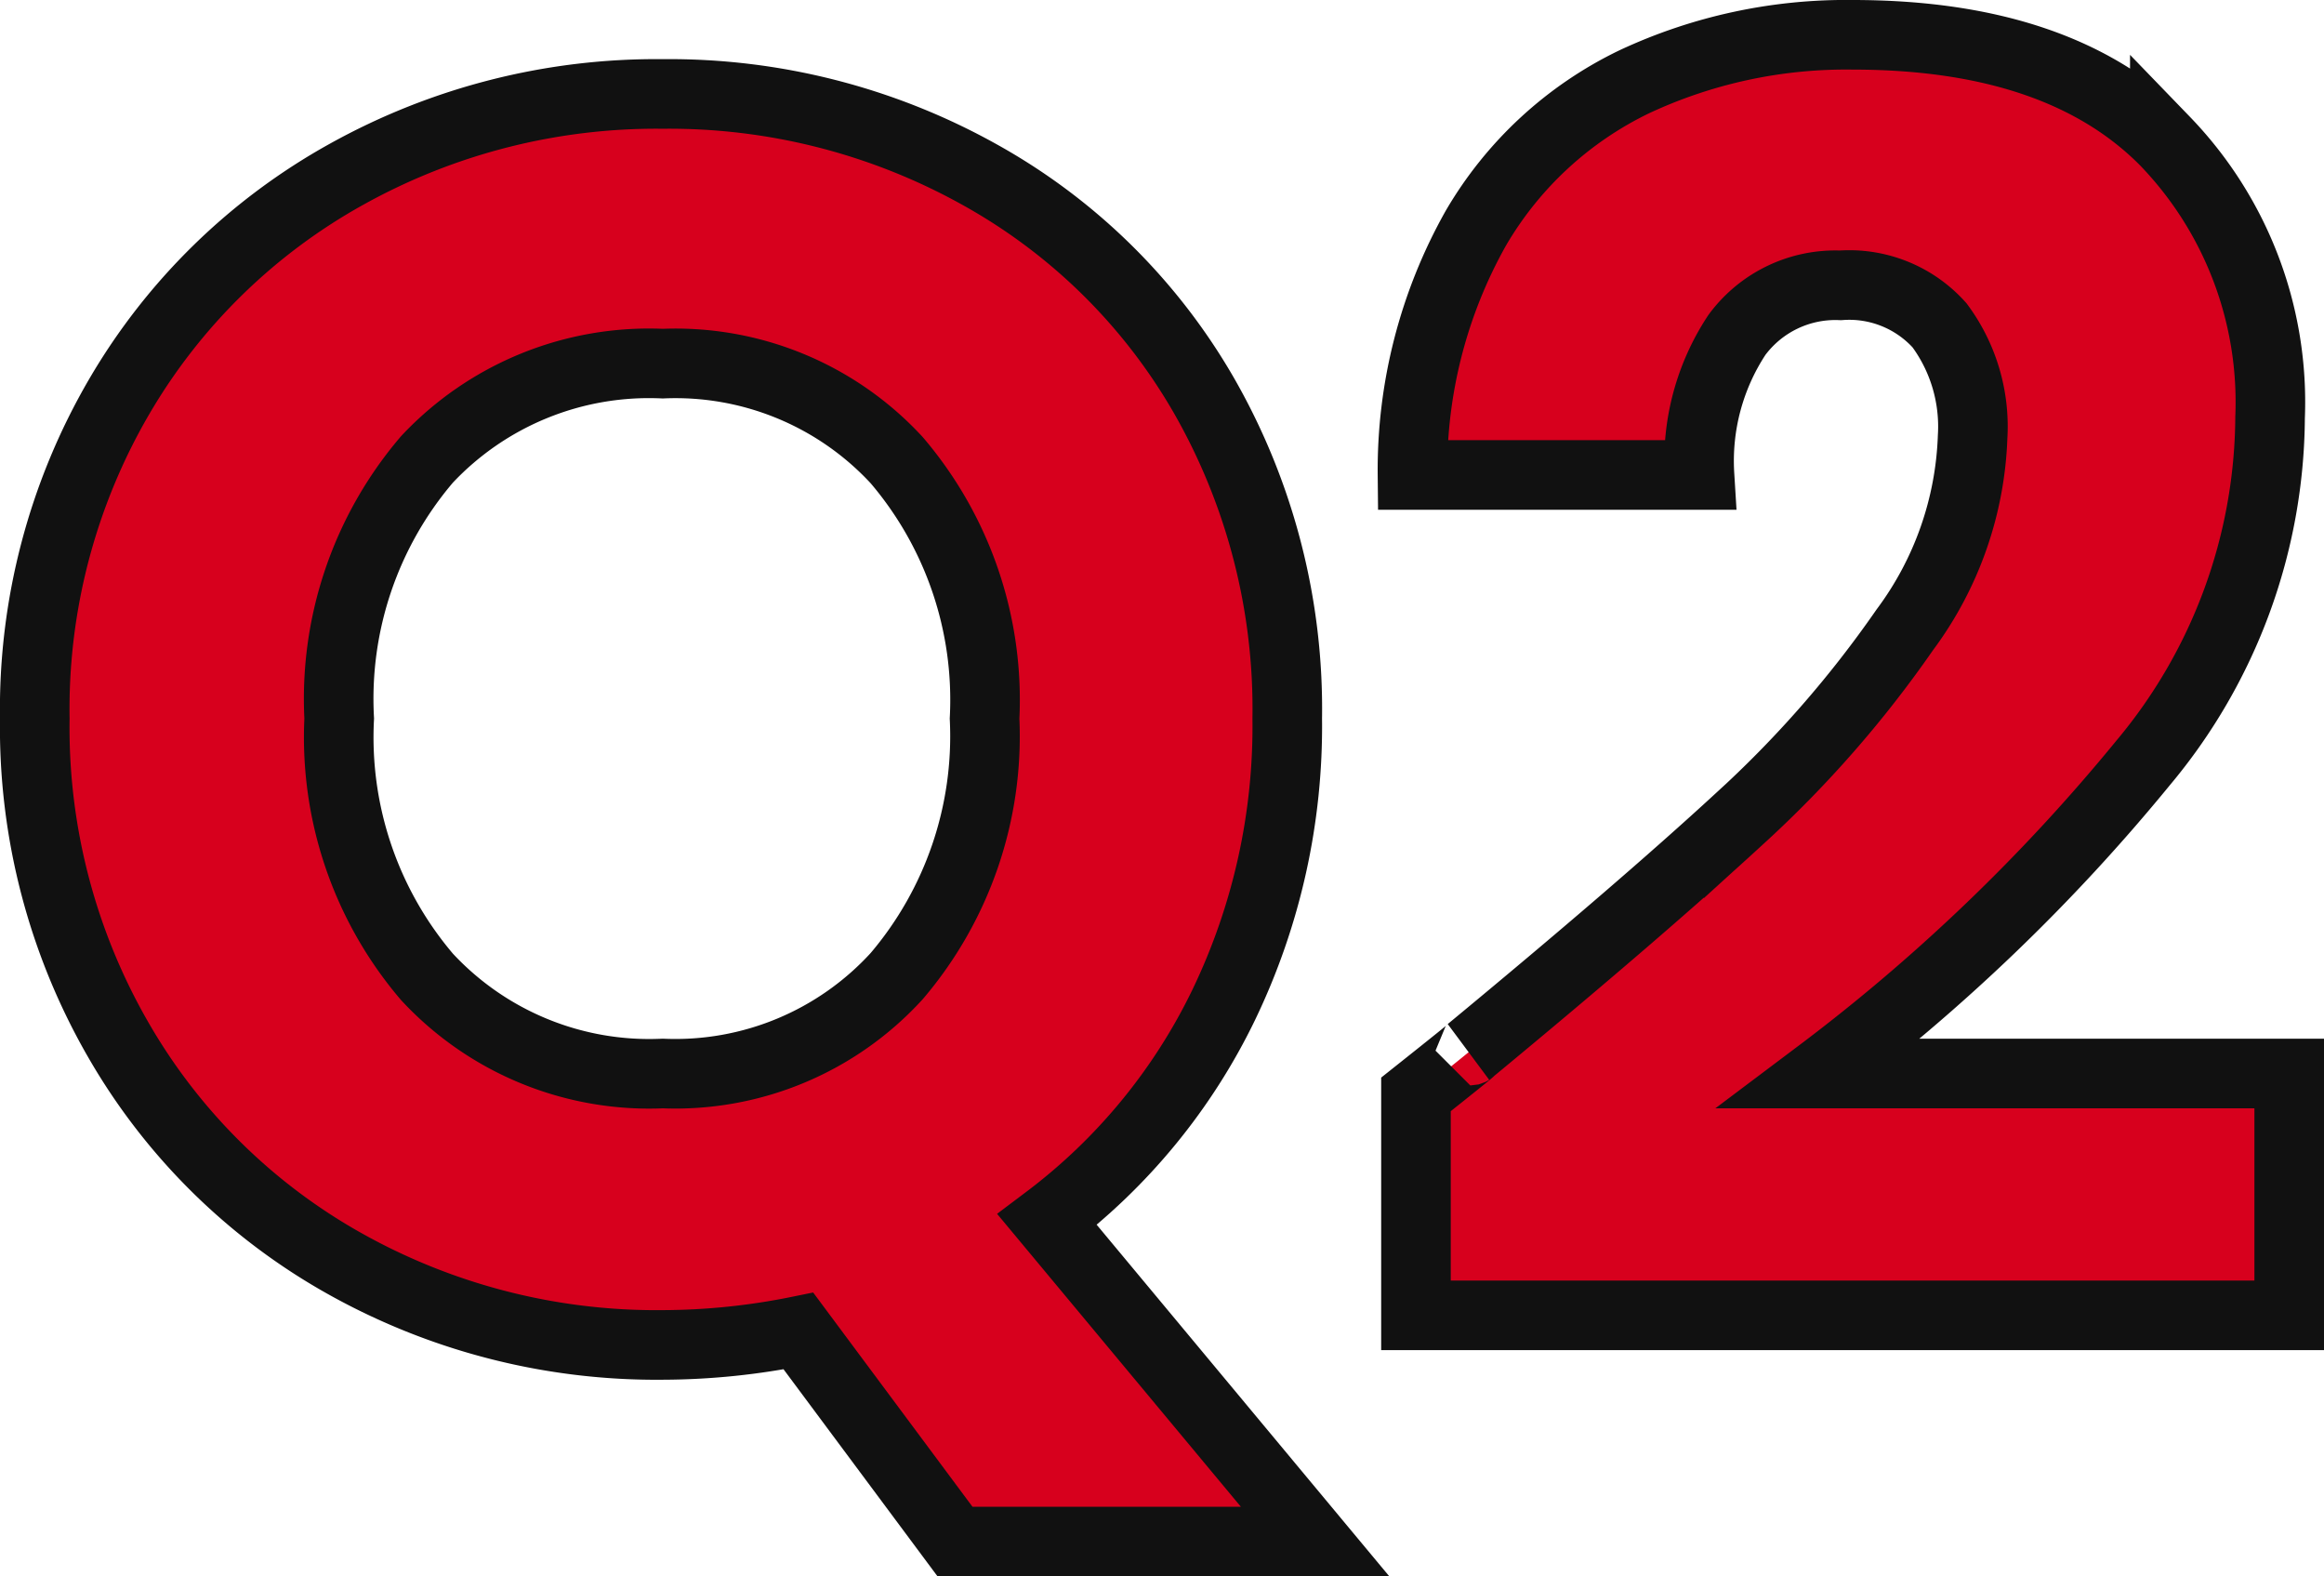 <svg xmlns="http://www.w3.org/2000/svg" width="66.8" height="45.3" viewBox="0 0 66.8 45.3">
  <path id="パス_3233" data-name="パス 3233" d="M-5.875,6l-4.5-6.05a19.864,19.864,0,0,1-3.9.4,18.319,18.319,0,0,1-9.075-2.3A17.193,17.193,0,0,1-29.9-8.375a17.957,17.957,0,0,1-2.425-9.275A17.824,17.824,0,0,1-29.9-26.9a17.248,17.248,0,0,1,6.55-6.4,18.319,18.319,0,0,1,9.075-2.3A18.319,18.319,0,0,1-5.2-33.3a16.887,16.887,0,0,1,6.5,6.4,18.114,18.114,0,0,1,2.375,9.25A18.44,18.44,0,0,1,1.85-9.425,16.959,16.959,0,0,1-3.225-3.25L4.475,6Zm-17.7-23.65a10.609,10.609,0,0,0,2.525,7.425A8.711,8.711,0,0,0-14.275-7.45a8.614,8.614,0,0,0,6.725-2.8,10.629,10.629,0,0,0,2.525-7.4A10.609,10.609,0,0,0-7.55-25.075a8.651,8.651,0,0,0-6.725-2.775A8.75,8.75,0,0,0-21.05-25.1,10.59,10.59,0,0,0-23.575-17.65ZM7.375-6.85q1.7-1.35,1.55-1.25,4.9-4.05,7.725-6.65a31.982,31.982,0,0,0,4.775-5.45,9.848,9.848,0,0,0,1.95-5.55,4.885,4.885,0,0,0-.95-3.2,3.483,3.483,0,0,0-2.85-1.15A3.518,3.518,0,0,0,16.6-28.675a6.57,6.57,0,0,0-1.075,4.025H7.275A14.161,14.161,0,0,1,9.1-31.75a10.6,10.6,0,0,1,4.55-4.2,14.366,14.366,0,0,1,6.275-1.35q5.95,0,8.975,3.05a10.8,10.8,0,0,1,3.025,7.95,15.592,15.592,0,0,1-3.65,9.925,53.754,53.754,0,0,1-9.3,8.925h13.5V-.5H7.375Z" transform="translate(33.325 38.3)" fill="#d7001d" stroke="#111" stroke-width="2"/>
</svg>
